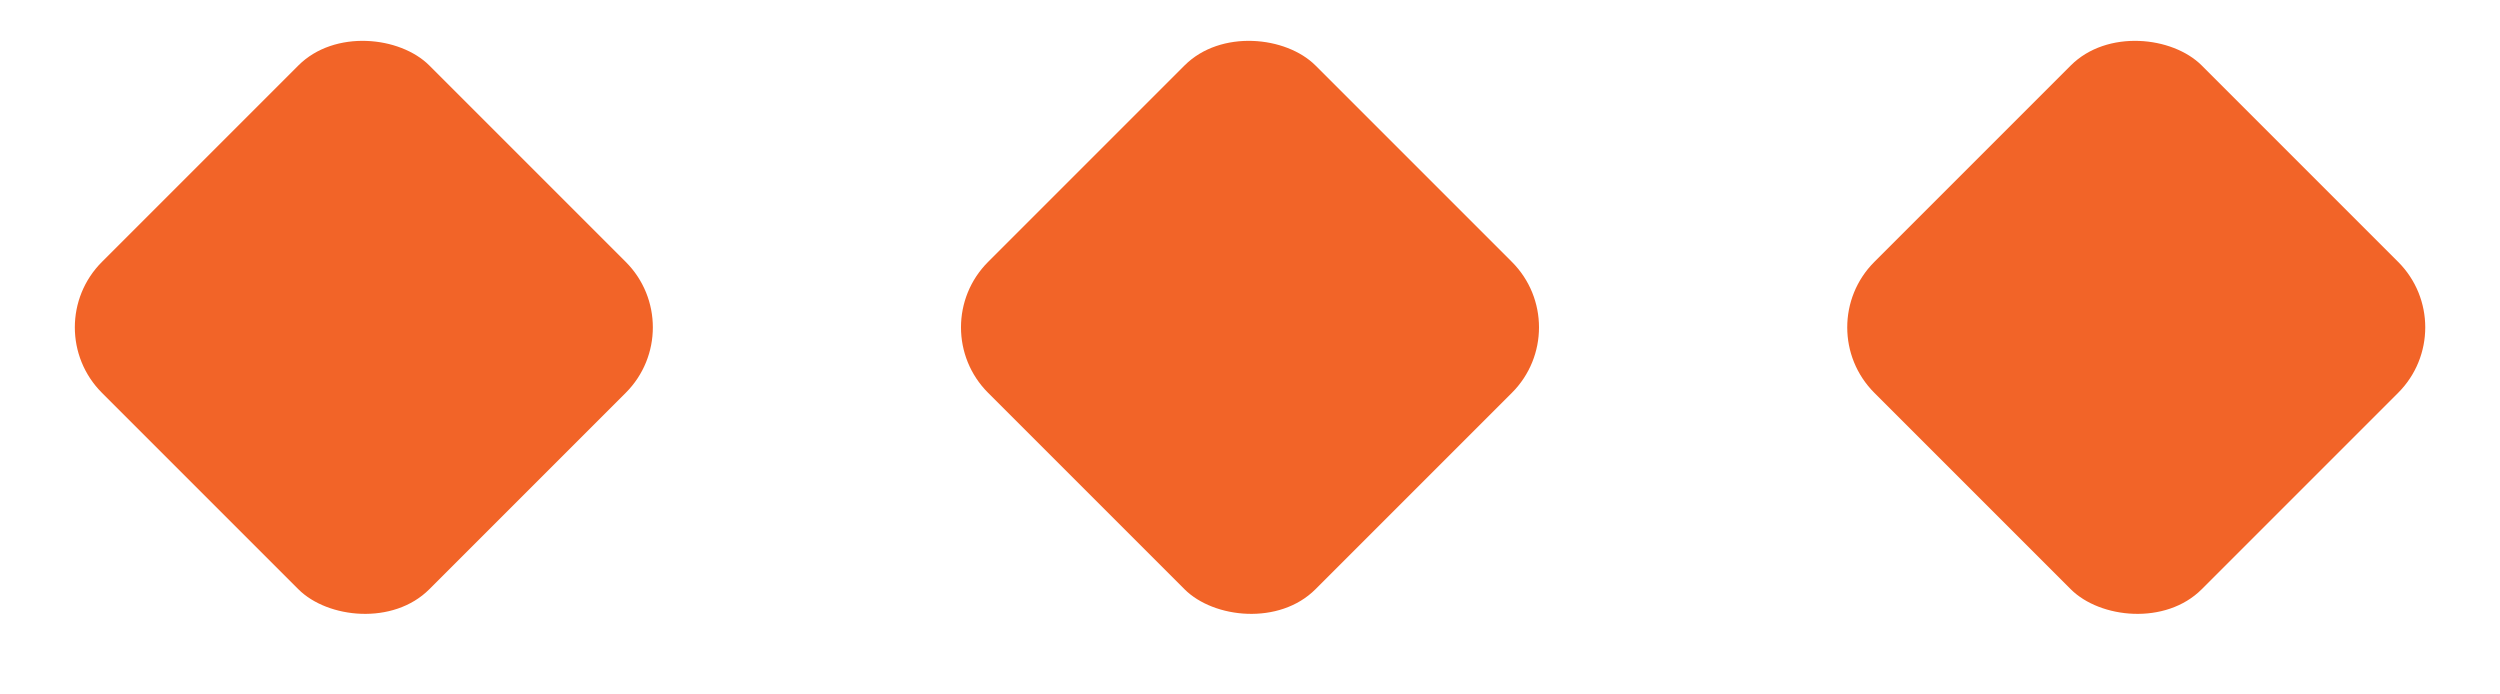 <svg xmlns="http://www.w3.org/2000/svg" width="54" height="15" viewBox="0 0 54 15" fill="none"><rect x="14.93" y="7.071" width="10" height="10" rx="2" transform="rotate(135 14.93 7.071)" fill="#F26428"></rect><rect x="34.071" y="7.071" width="10" height="10" rx="2" transform="rotate(135 34.071 7.071)" fill="#F26428"></rect><rect x="53.214" y="7.071" width="10" height="10" rx="2" transform="rotate(135 53.214 7.071)" fill="#F26428"></rect></svg>